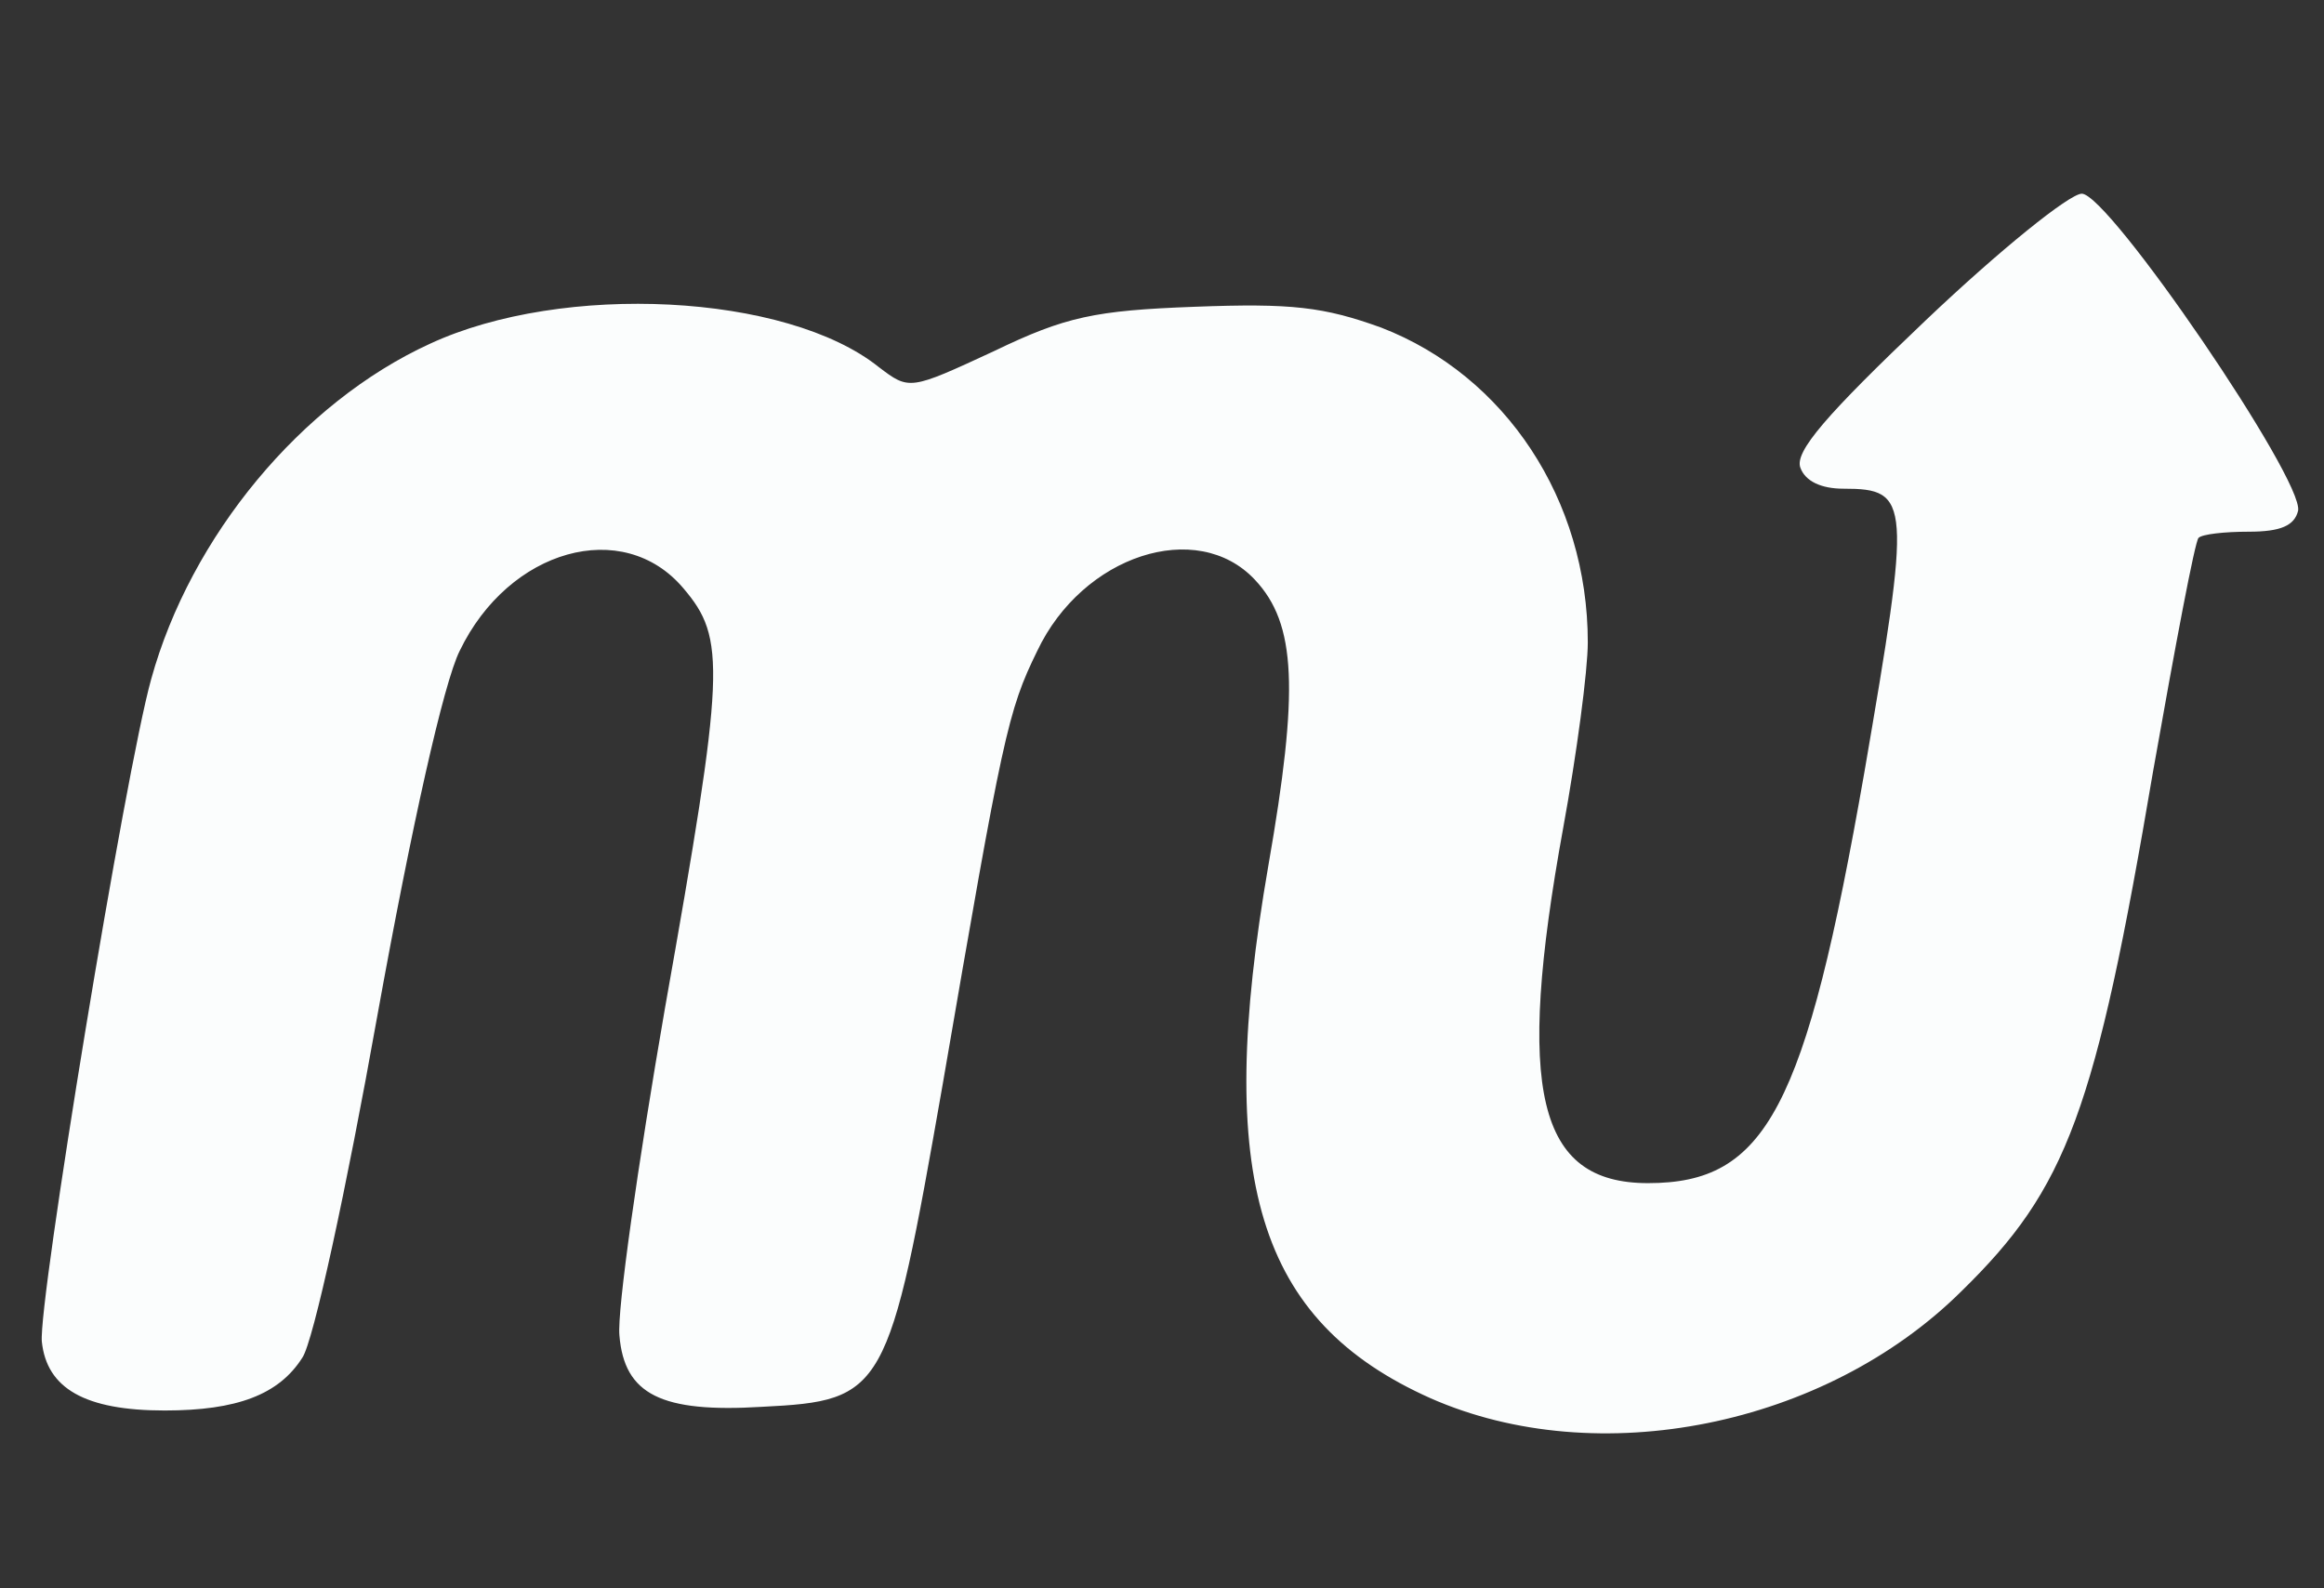 <svg width="60" height="41" viewBox="0 0 60 41" fill="none" xmlns="http://www.w3.org/2000/svg">
<rect x="0" y="0" width="60" height="41" fill="#333333" stroke="none"/>
<path d="M49.718 8.268C47.148 10.711 46.323 11.663 46.482 12.075C46.609 12.424 47.021 12.615 47.592 12.615C49.337 12.615 49.337 12.932 48.132 19.944C46.609 28.637 45.593 30.541 42.547 30.541C39.692 30.541 39.121 28.161 40.358 21.371C40.707 19.468 40.993 17.31 40.993 16.581C40.993 12.9 38.867 9.696 35.663 8.458C34.172 7.919 33.347 7.824 30.84 7.919C28.27 8.014 27.509 8.173 25.669 9.061C23.479 10.076 23.479 10.076 22.686 9.474C20.307 7.57 14.532 7.284 11.106 8.871C7.774 10.394 4.919 13.852 3.903 17.532C3.237 19.912 0.985 33.618 1.08 34.633C1.207 35.839 2.19 36.41 4.252 36.41C6.124 36.41 7.203 35.998 7.806 35.046C8.091 34.633 8.948 30.668 9.741 26.226C10.63 21.308 11.455 17.628 11.867 16.803C13.136 14.169 16.087 13.344 17.642 15.184C18.752 16.485 18.72 17.279 17.166 26.035C16.468 30.065 15.928 33.84 15.992 34.475C16.119 35.998 17.07 36.474 19.672 36.315C22.845 36.156 22.94 35.966 24.336 28.002C25.891 18.96 26.017 18.357 26.779 16.803C27.953 14.328 30.904 13.376 32.395 14.962C33.474 16.105 33.537 17.818 32.744 22.355C31.348 30.414 32.458 34.094 36.932 36.093C41.247 37.997 47.116 36.823 50.638 33.333C53.367 30.668 54.096 28.7 55.587 19.912C56.159 16.676 56.666 13.979 56.761 13.884C56.857 13.789 57.428 13.725 58.062 13.725C58.887 13.725 59.236 13.566 59.331 13.186C59.49 12.393 54.445 5 53.747 5C53.43 5 51.622 6.459 49.718 8.268Z" fill="#FBFDFD"/>
</svg>
